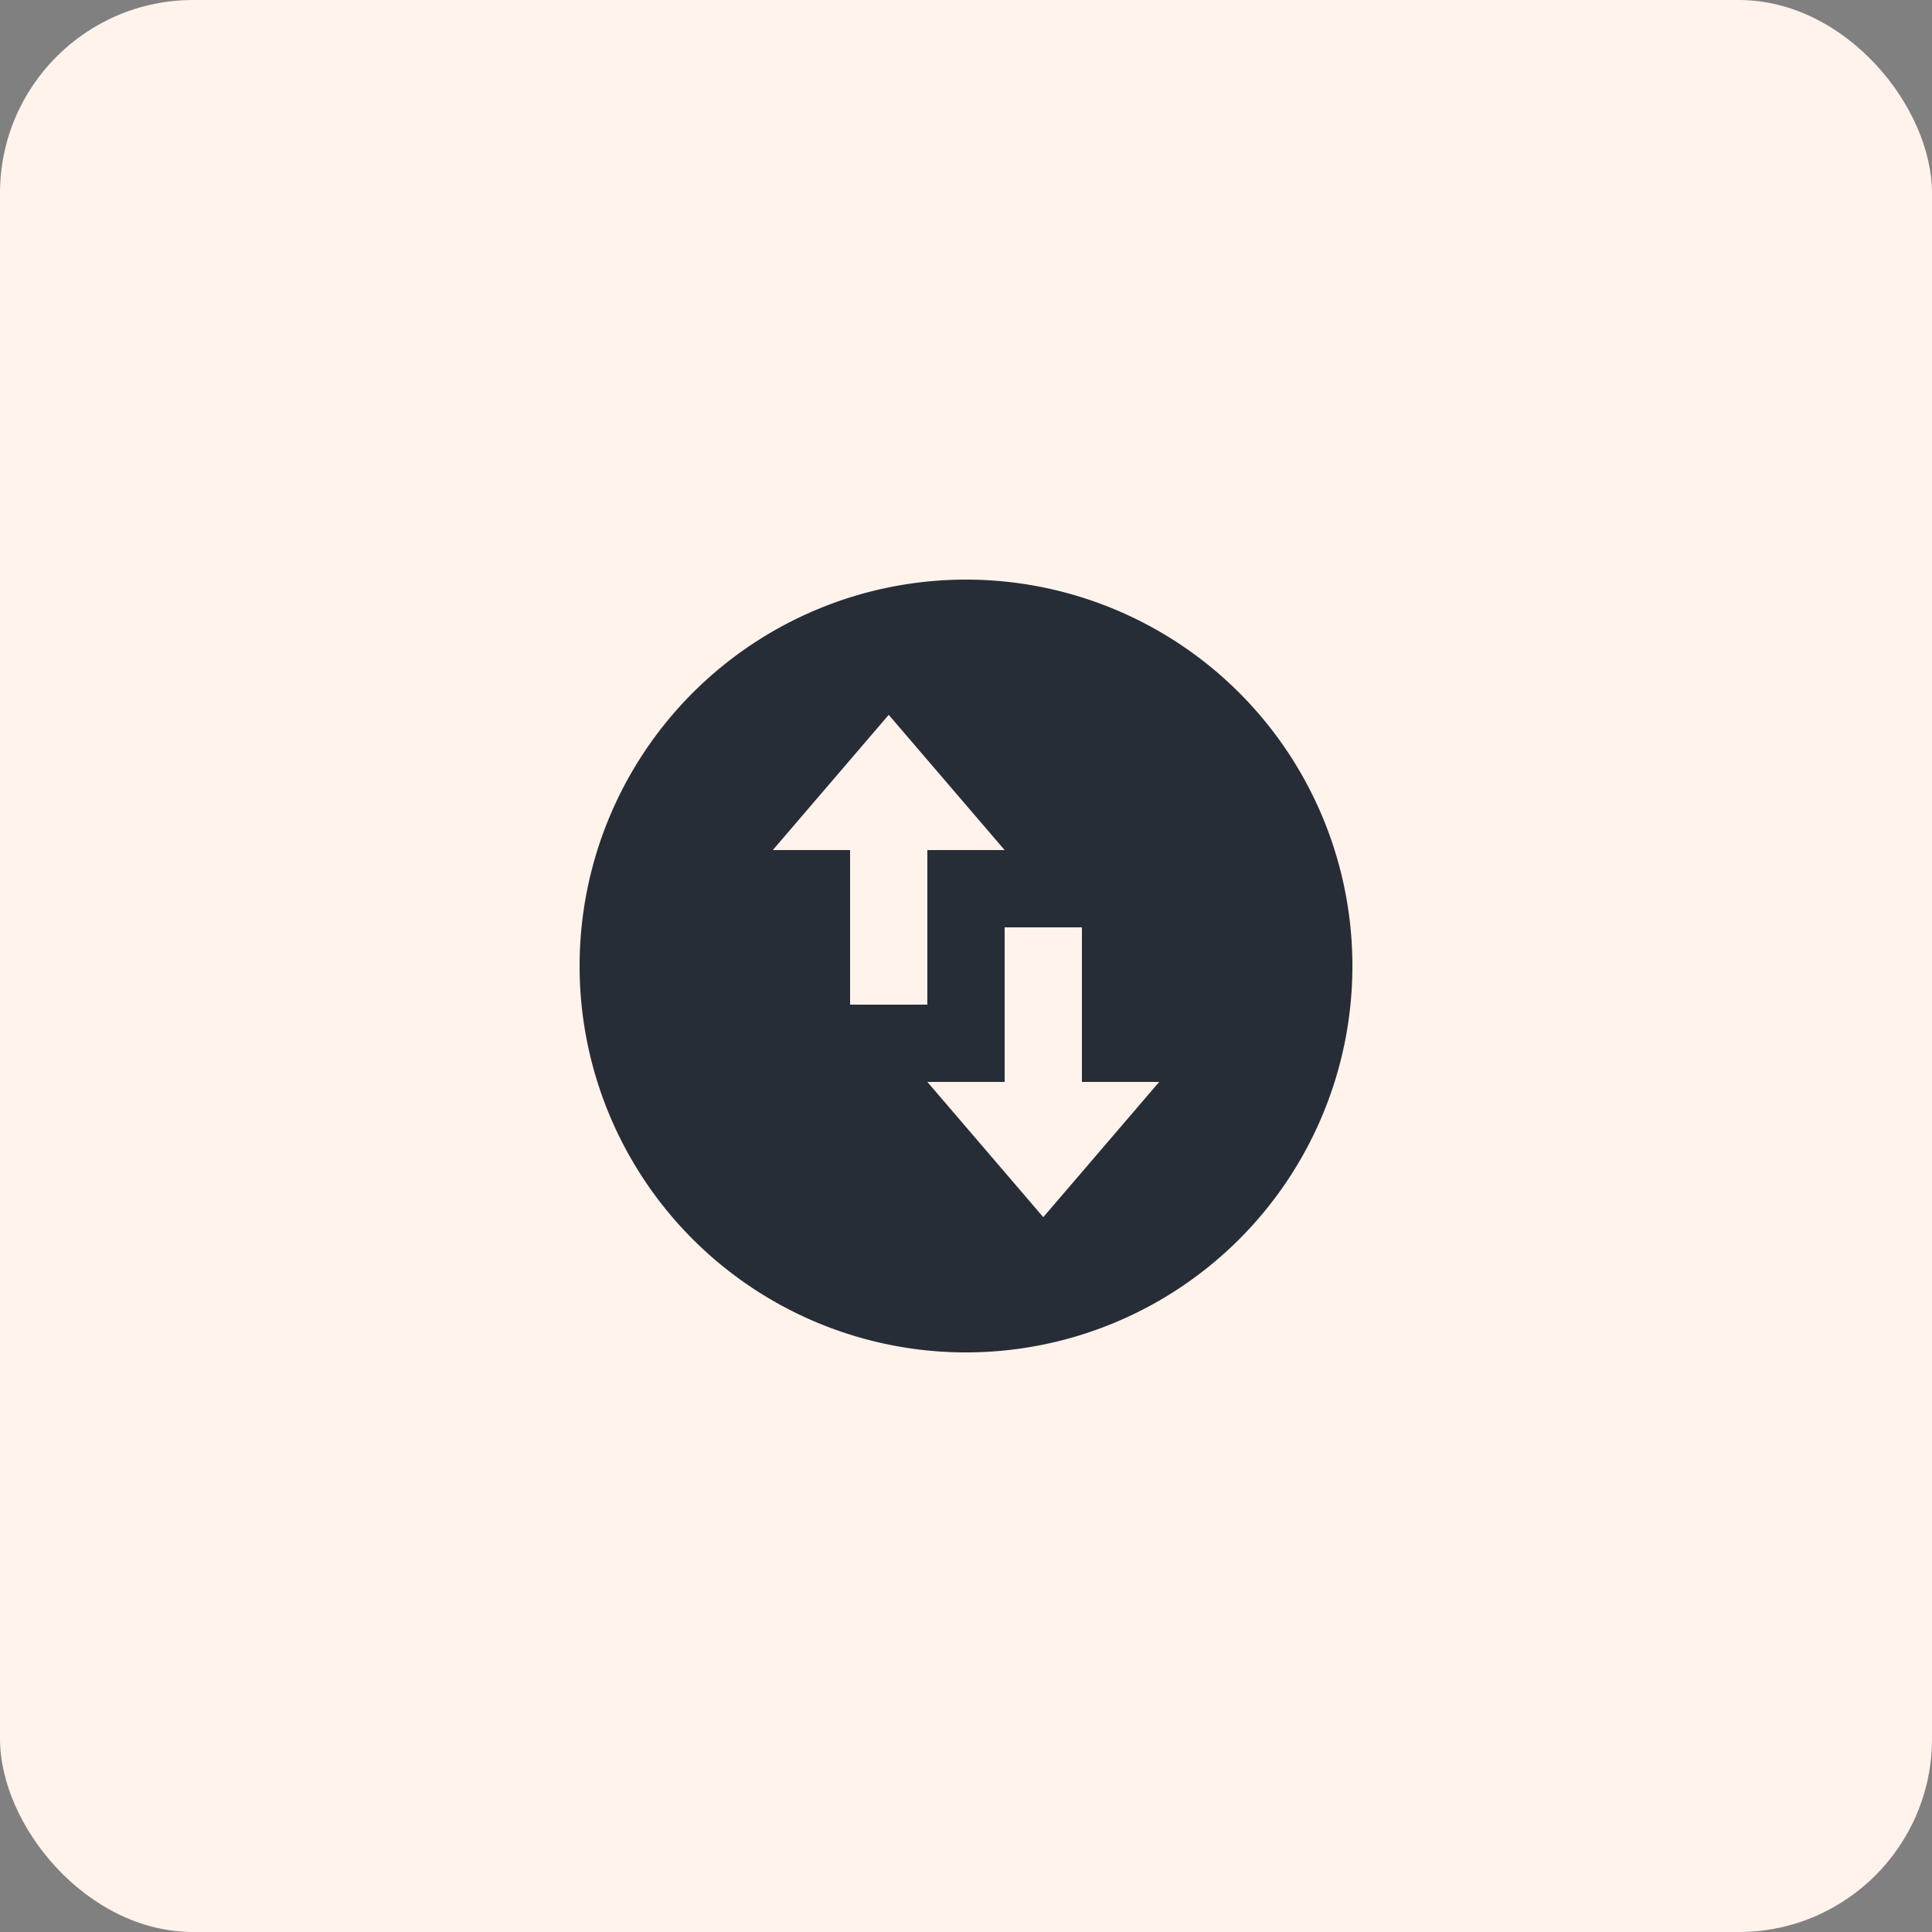<svg xmlns="http://www.w3.org/2000/svg" width="50" height="50" viewBox="0 0 50 50"><rect x="0" y="0" width="50" height="50" fill="#808080" stroke="none"/><g id="Grupo_251" data-name="Grupo 251" transform="translate(-8133 -5004)"><rect id="Ret&#xE2;ngulo_254" data-name="Ret&#xE2;ngulo 254" width="50" height="50" rx="5" transform="translate(8133 5004)" fill="#fff3ec"></rect><g id="swap-fill" transform="translate(8146 5017)"><path id="Caminho_203" data-name="Caminho 203" d="M0,0H24V24H0Z" fill="none"></path><path id="Caminho_204" data-name="Caminho 204" d="M12,22A10,10,0,1,1,22,12,10,10,0,0,1,12,22ZM7,9H9v4h2V9h2L10,5.5Zm10,6H15V11H13v4H11l3,3.5Z" fill="#272d37"></path></g></g></svg>